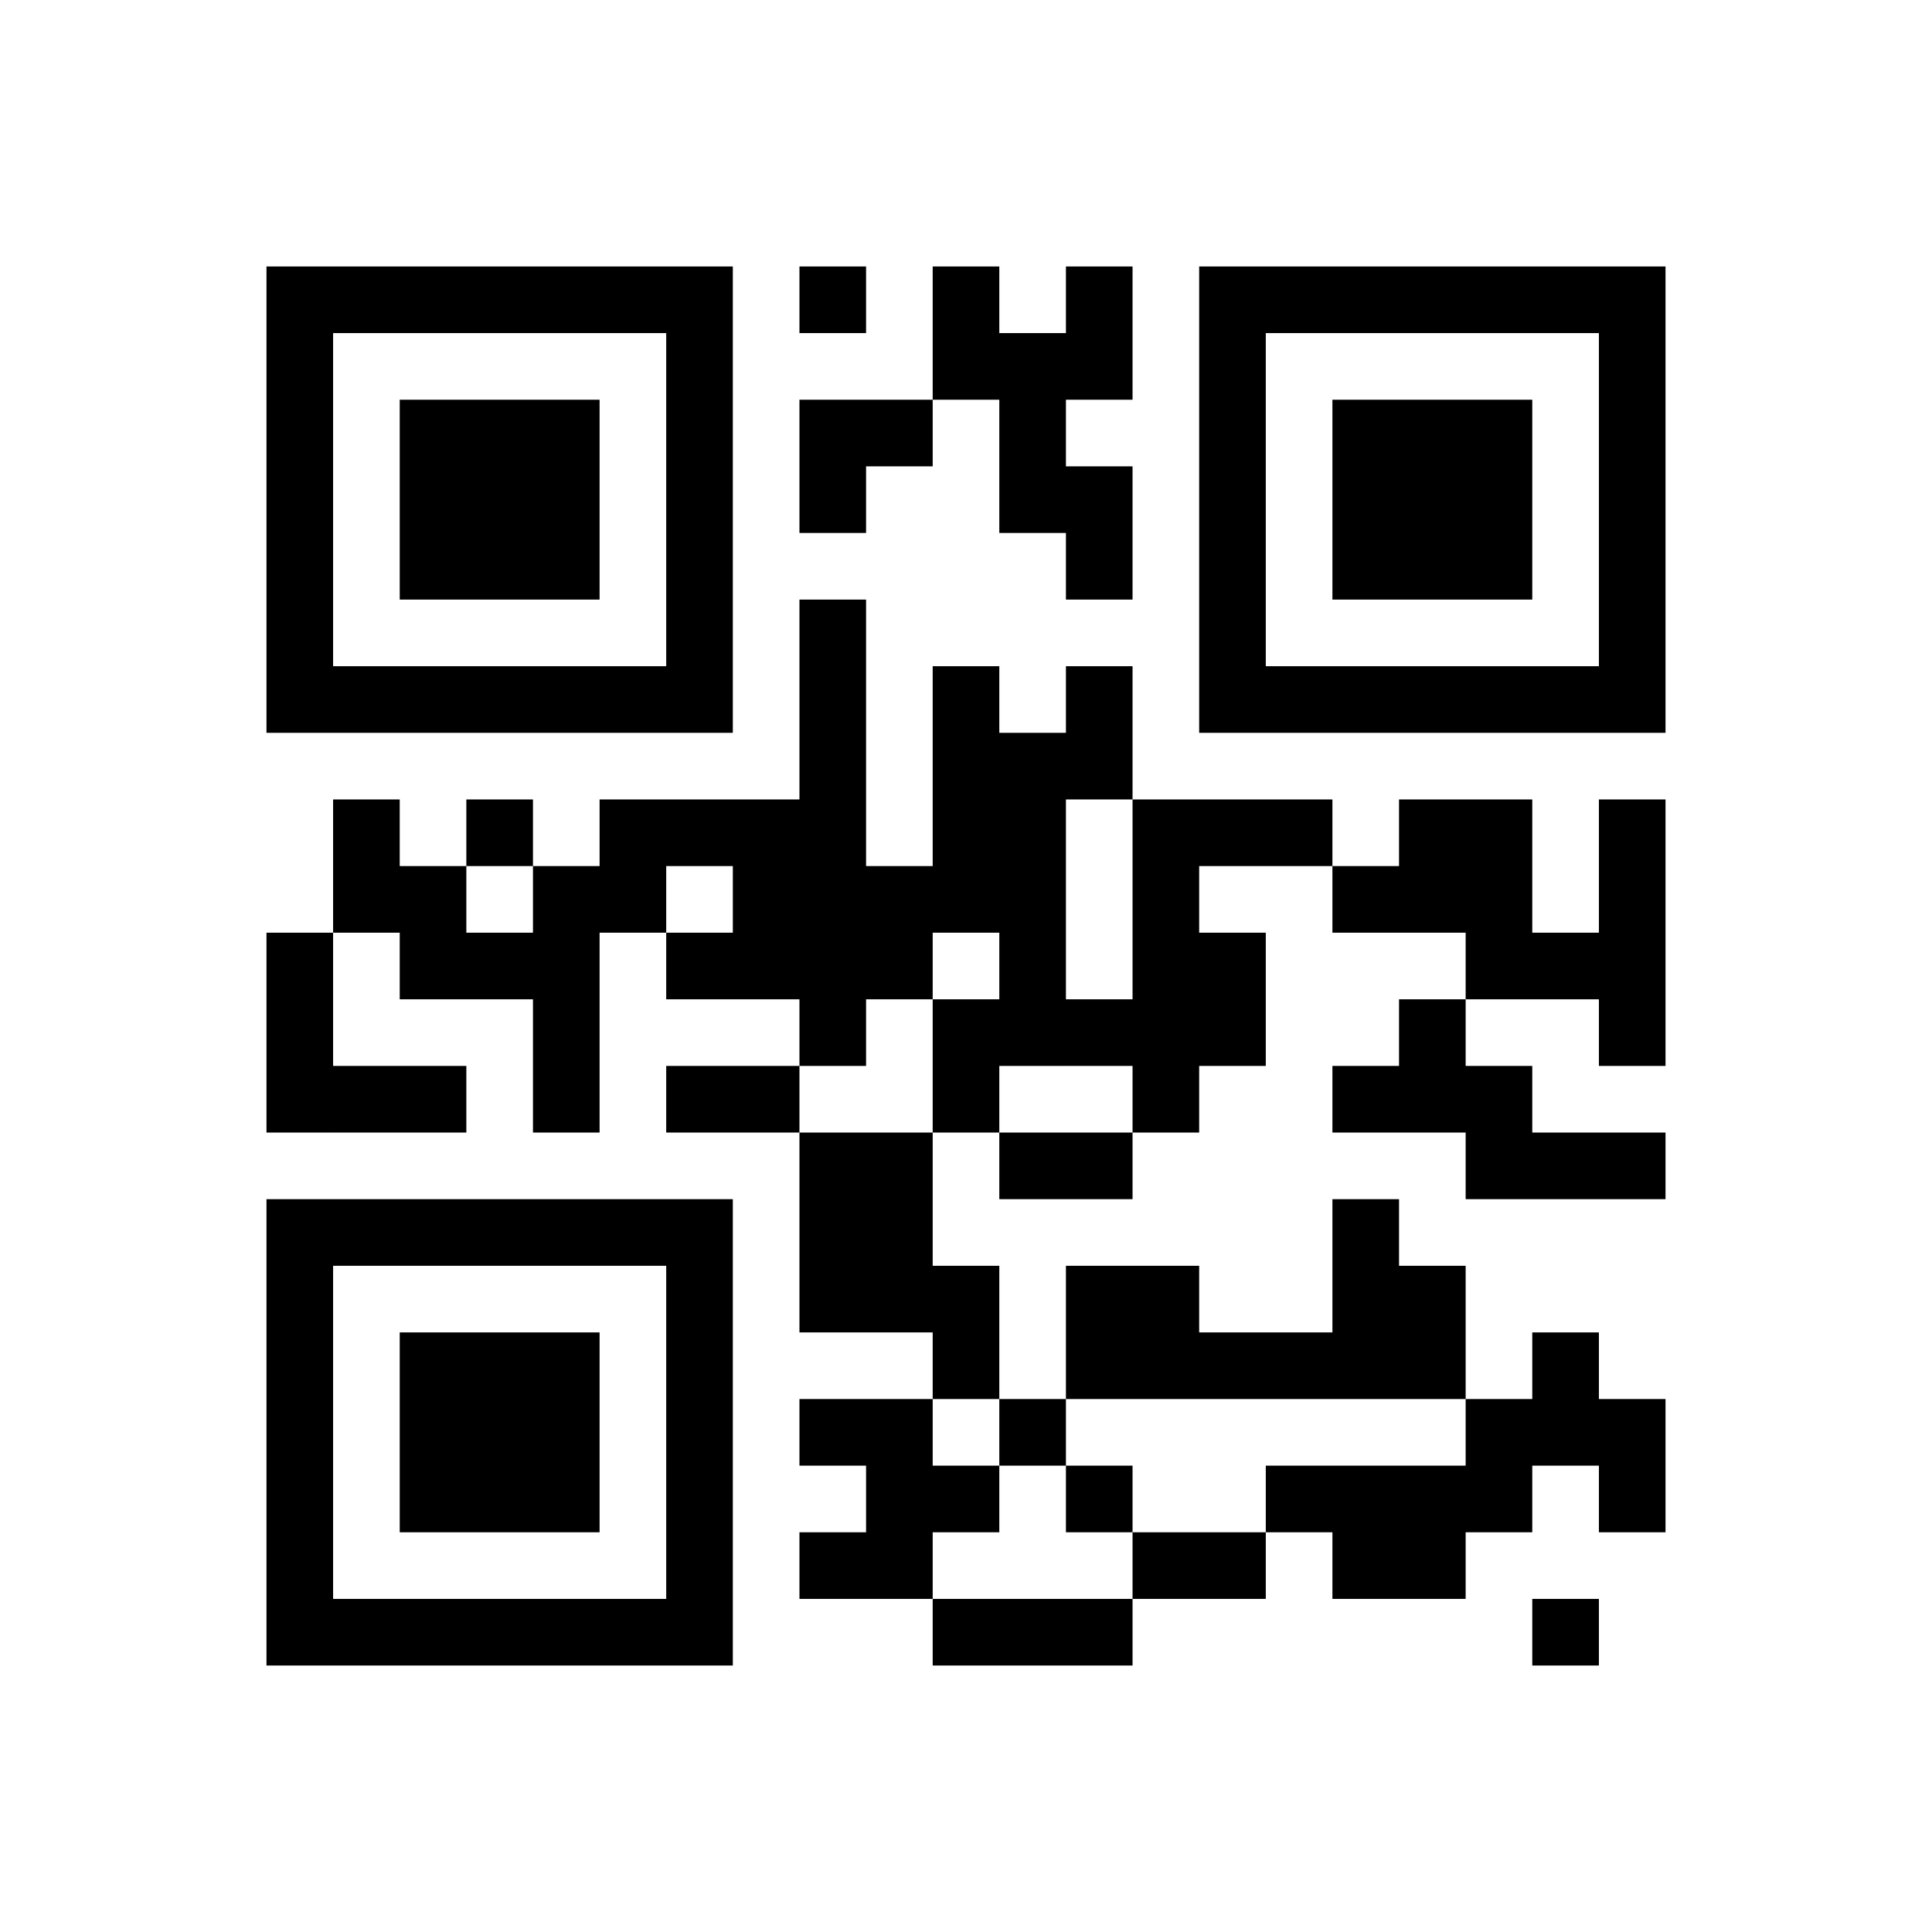 ﻿<?xml version="1.0" encoding="UTF-8"?>
<!DOCTYPE svg PUBLIC "-//W3C//DTD SVG 1.1//EN" "http://www.w3.org/Graphics/SVG/1.1/DTD/svg11.dtd">
<svg xmlns="http://www.w3.org/2000/svg" version="1.1" viewBox="0 0 29 29" stroke="none">
	<rect width="100%" height="100%" fill="#ffffff"/>
	<path d="M4,4h7v1h-7z M12,4h1v1h-1z M14,4h1v2h-1z M16,4h1v2h-1z M18,4h7v1h-7z M4,5h1v6h-1z M10,5h1v6h-1z M15,5h1v3h-1z M18,5h1v6h-1z M24,5h1v6h-1z M6,6h3v3h-3z M12,6h2v1h-2z M20,6h3v3h-3z M12,7h1v1h-1z M16,7h1v2h-1z M12,9h1v7h-1z M5,10h5v1h-5z M14,10h1v4h-1z M16,10h1v2h-1z M19,10h5v1h-5z M15,11h1v5h-1z M5,12h1v2h-1z M7,12h1v1h-1z M9,12h3v1h-3z M17,12h1v5h-1z M18,12h2v1h-2z M21,12h2v2h-2z M24,12h1v4h-1z M6,13h1v2h-1z M8,13h1v4h-1z M9,13h1v1h-1z M11,13h1v2h-1z M13,13h1v2h-1z M20,13h1v1h-1z M4,14h1v3h-1z M7,14h1v1h-1z M10,14h1v1h-1z M18,14h1v2h-1z M22,14h2v1h-2z M14,15h1v2h-1z M16,15h1v1h-1z M21,15h1v2h-1z M5,16h2v1h-2z M10,16h2v1h-2z M20,16h1v1h-1z M22,16h1v2h-1z M12,17h2v3h-2z M15,17h2v1h-2z M23,17h2v1h-2z M4,18h7v1h-7z M20,18h1v3h-1z M4,19h1v6h-1z M10,19h1v6h-1z M14,19h1v2h-1z M16,19h2v2h-2z M21,19h1v2h-1z M6,20h3v3h-3z M18,20h2v1h-2z M23,20h1v2h-1z M12,21h2v1h-2z M15,21h1v1h-1z M22,21h1v2h-1z M24,21h1v2h-1z M13,22h2v1h-2z M16,22h1v1h-1z M19,22h3v1h-3z M12,23h2v1h-2z M17,23h2v1h-2z M20,23h2v1h-2z M5,24h5v1h-5z M14,24h3v1h-3z M23,24h1v1h-1z" fill="#000000"/>
</svg>
